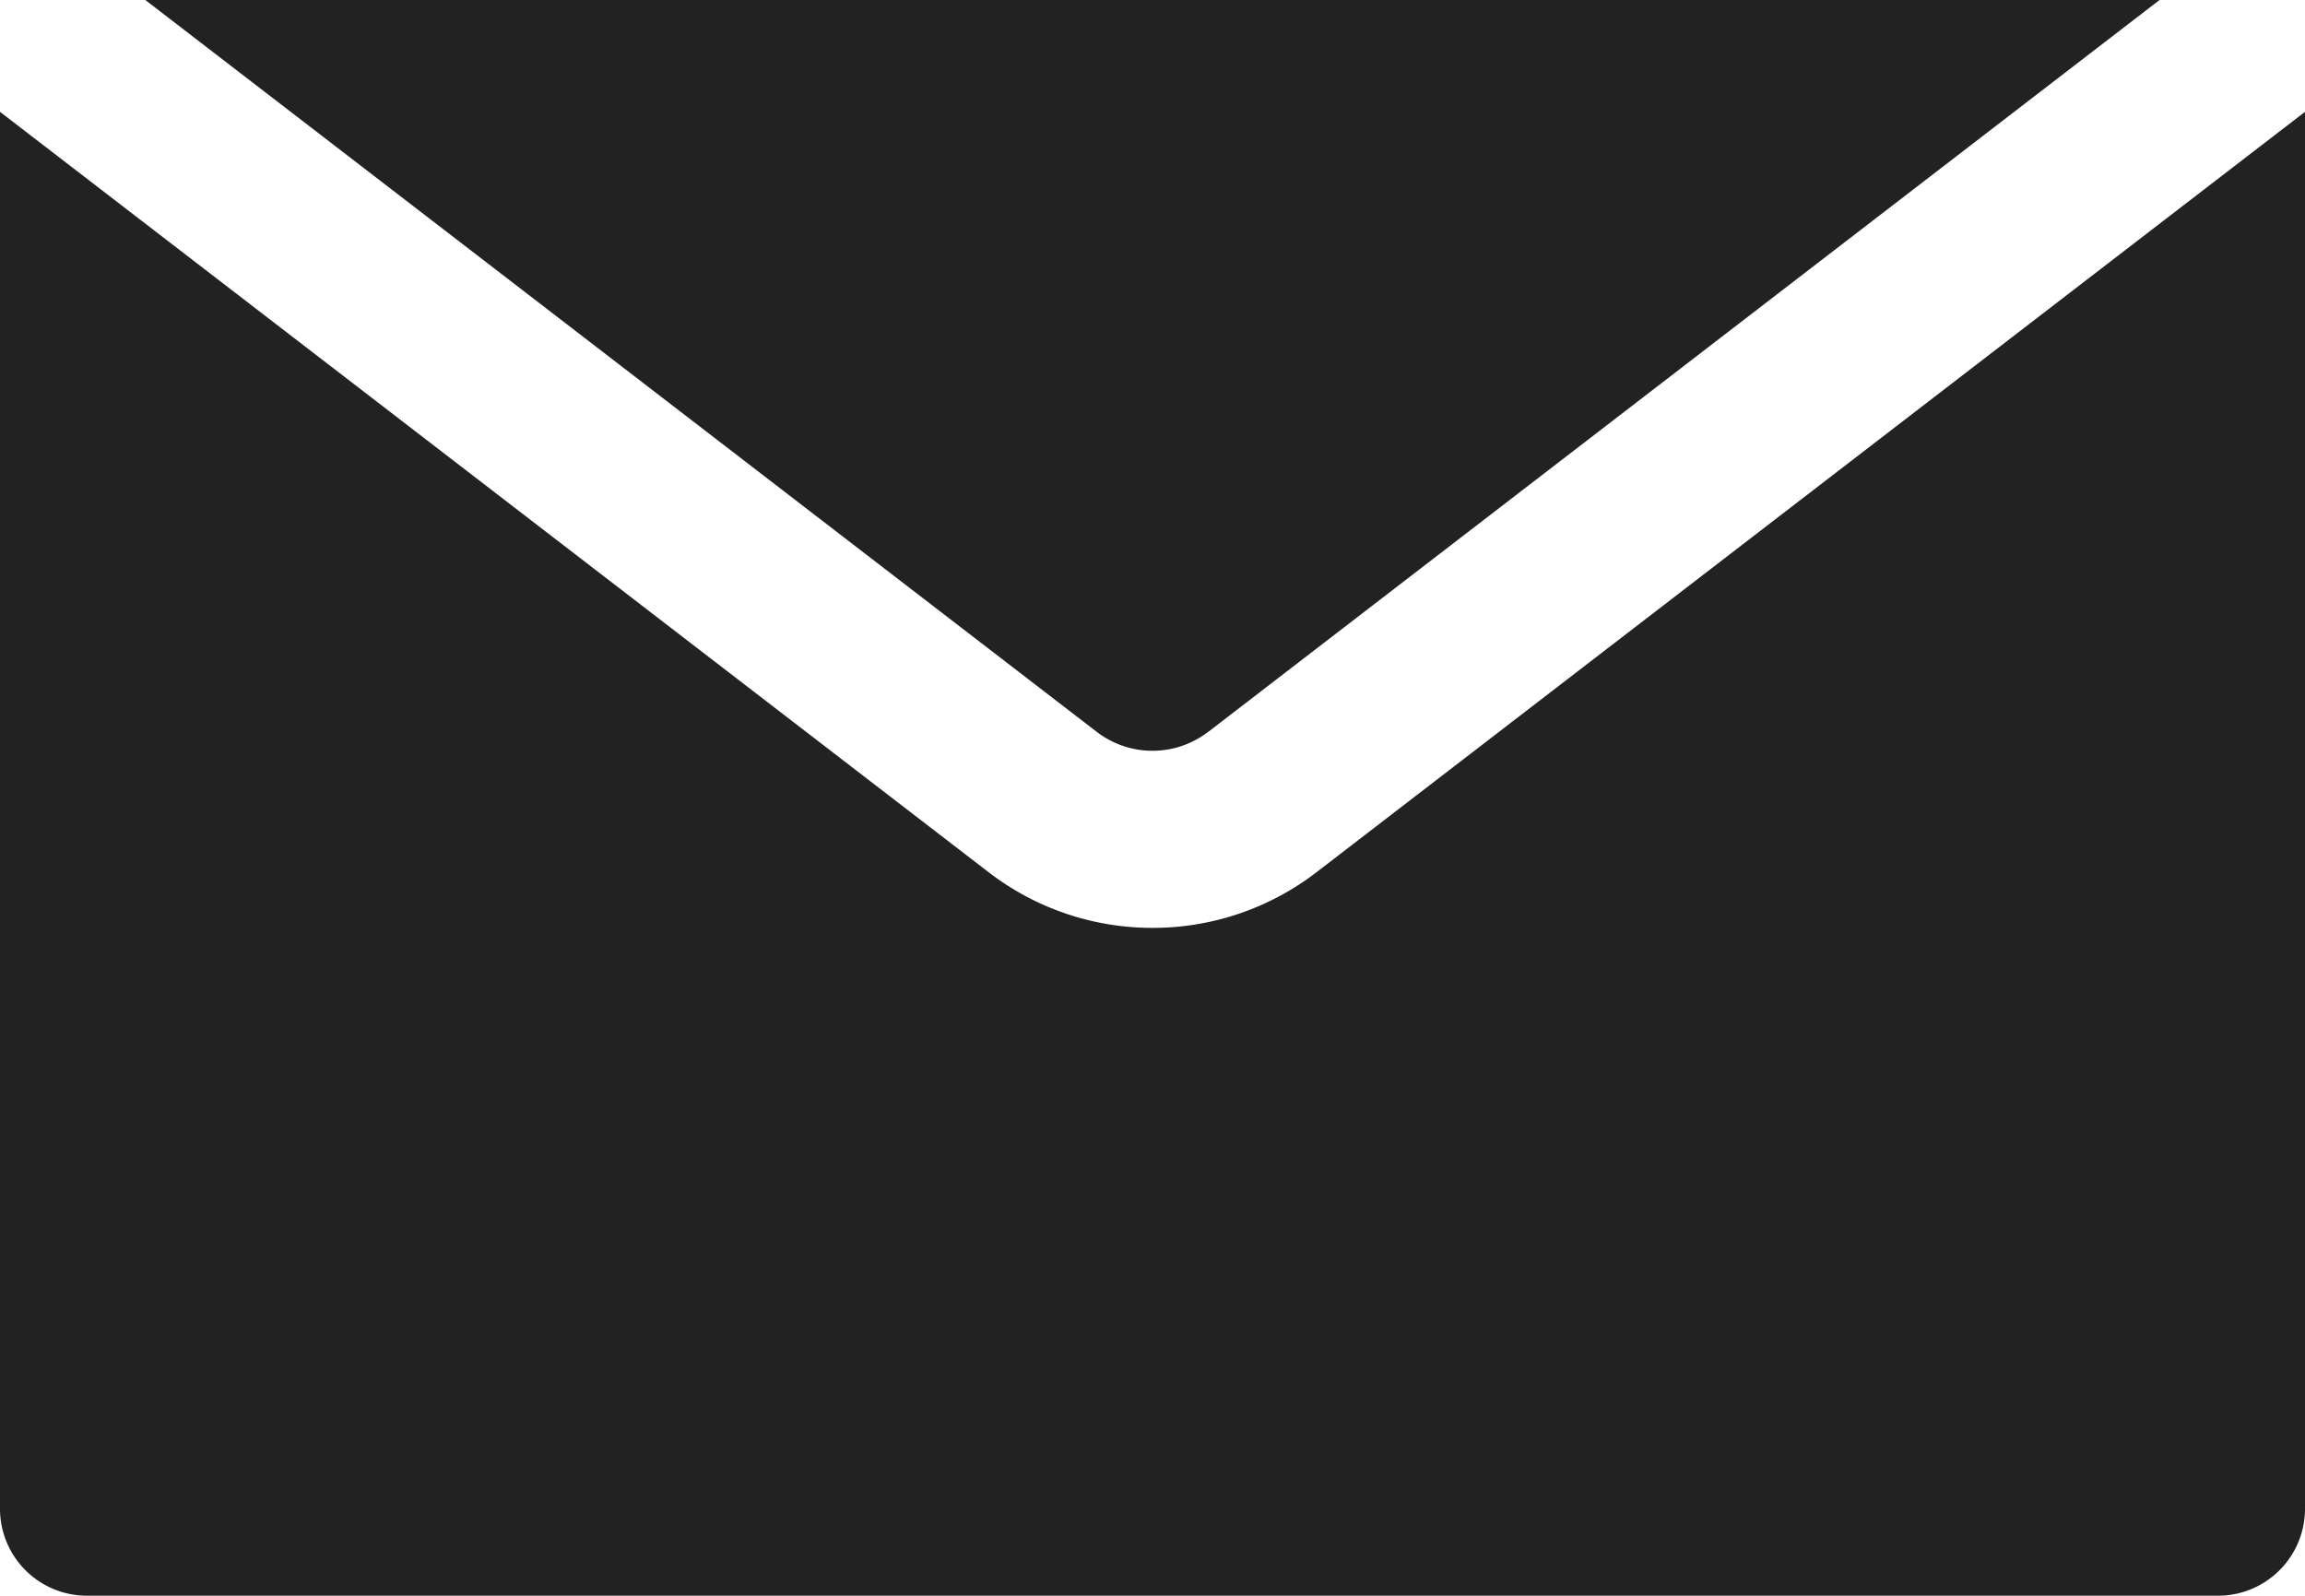 <svg xmlns="http://www.w3.org/2000/svg" xmlns:xlink="http://www.w3.org/1999/xlink" width="18.035" height="12.486" viewBox="0 0 18.035 12.486">
  <defs>
    <clipPath id="clip-path">
      <rect id="長方形_2538" data-name="長方形 2538" width="18.035" height="12.486" fill="#222"/>
    </clipPath>
  </defs>
  <g id="ico-mail" clip-path="url(#clip-path)">
    <path id="パス_2297" data-name="パス 2297" d="M9.018,7.3a2.1,2.1,0,0,1-1.282-.435L0,.915V11.846a.68.68,0,0,0,.68.679H17.356a.68.68,0,0,0,.679-.679V.915L10.3,6.865A2.1,2.1,0,0,1,9.018,7.3" transform="translate(0 -0.04)" fill="#222"/>
    <path id="パス_2298" data-name="パス 2298" d="M9.506,5.726,16.949,0H1.189L8.633,5.726a.715.715,0,0,0,.872,0" transform="translate(-0.052 0)" fill="#222"/>
  </g>
</svg>
